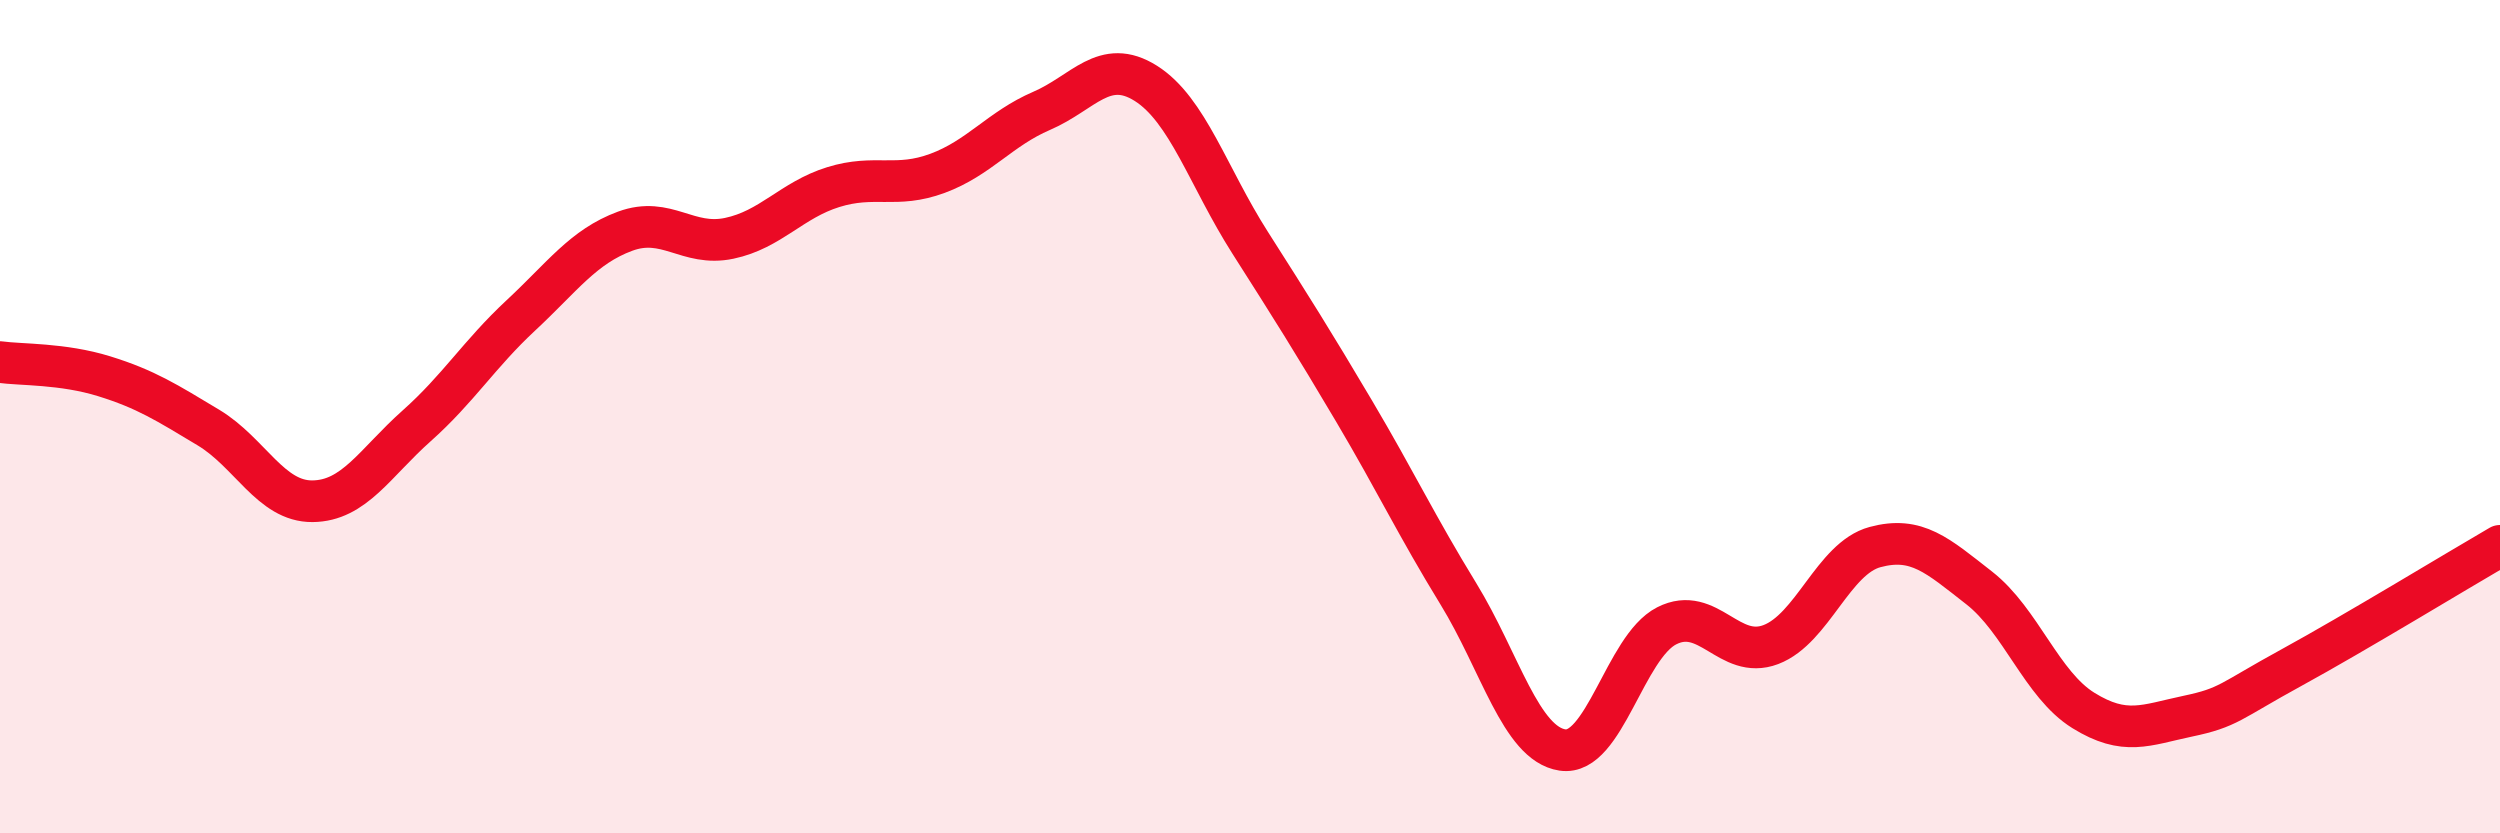 
    <svg width="60" height="20" viewBox="0 0 60 20" xmlns="http://www.w3.org/2000/svg">
      <path
        d="M 0,8.69 C 0.5,8.76 1.5,8.72 2.5,9.03 C 3.5,9.34 4,9.66 5,10.26 C 6,10.86 6.5,12.04 7.5,12.03 C 8.5,12.02 9,11.11 10,10.22 C 11,9.33 11.5,8.5 12.5,7.57 C 13.5,6.64 14,5.92 15,5.55 C 16,5.18 16.5,5.93 17.5,5.72 C 18.5,5.51 19,4.8 20,4.49 C 21,4.18 21.5,4.53 22.5,4.16 C 23.5,3.79 24,3.09 25,2.66 C 26,2.23 26.5,1.37 27.5,2 C 28.5,2.63 29,4.25 30,5.82 C 31,7.39 31.5,8.18 32.5,9.87 C 33.5,11.56 34,12.62 35,14.25 C 36,15.88 36.5,17.85 37.5,18 C 38.5,18.15 39,15.53 40,15.02 C 41,14.51 41.5,15.85 42.5,15.47 C 43.5,15.09 44,13.4 45,13.13 C 46,12.86 46.5,13.33 47.5,14.11 C 48.5,14.89 49,16.43 50,17.05 C 51,17.67 51.5,17.4 52.5,17.19 C 53.5,16.98 53.5,16.84 55,16.02 C 56.5,15.2 59,13.68 60,13.1L60 20L0 20Z"
        fill="#EB0A25"
        opacity="0.1"
        stroke-linecap="round"
        stroke-linejoin="round"
      />
      <path
        d="M 0,8.69 C 0.5,8.76 1.5,8.72 2.5,9.03 C 3.5,9.34 4,9.66 5,10.26 C 6,10.86 6.5,12.04 7.5,12.03 C 8.5,12.02 9,11.11 10,10.22 C 11,9.33 11.5,8.5 12.5,7.57 C 13.5,6.64 14,5.92 15,5.55 C 16,5.18 16.5,5.93 17.5,5.72 C 18.5,5.51 19,4.8 20,4.49 C 21,4.18 21.5,4.53 22.5,4.16 C 23.5,3.79 24,3.09 25,2.66 C 26,2.23 26.5,1.37 27.5,2 C 28.5,2.63 29,4.25 30,5.82 C 31,7.39 31.5,8.18 32.5,9.87 C 33.5,11.56 34,12.62 35,14.25 C 36,15.88 36.5,17.85 37.5,18 C 38.5,18.15 39,15.53 40,15.02 C 41,14.51 41.5,15.85 42.5,15.47 C 43.5,15.09 44,13.4 45,13.13 C 46,12.86 46.5,13.33 47.5,14.11 C 48.5,14.89 49,16.43 50,17.05 C 51,17.67 51.5,17.4 52.5,17.19 C 53.5,16.98 53.5,16.84 55,16.02 C 56.5,15.2 59,13.68 60,13.1"
        stroke="#EB0A25"
        stroke-width="1"
        fill="none"
        stroke-linecap="round"
        stroke-linejoin="round"
      />
    </svg>
  